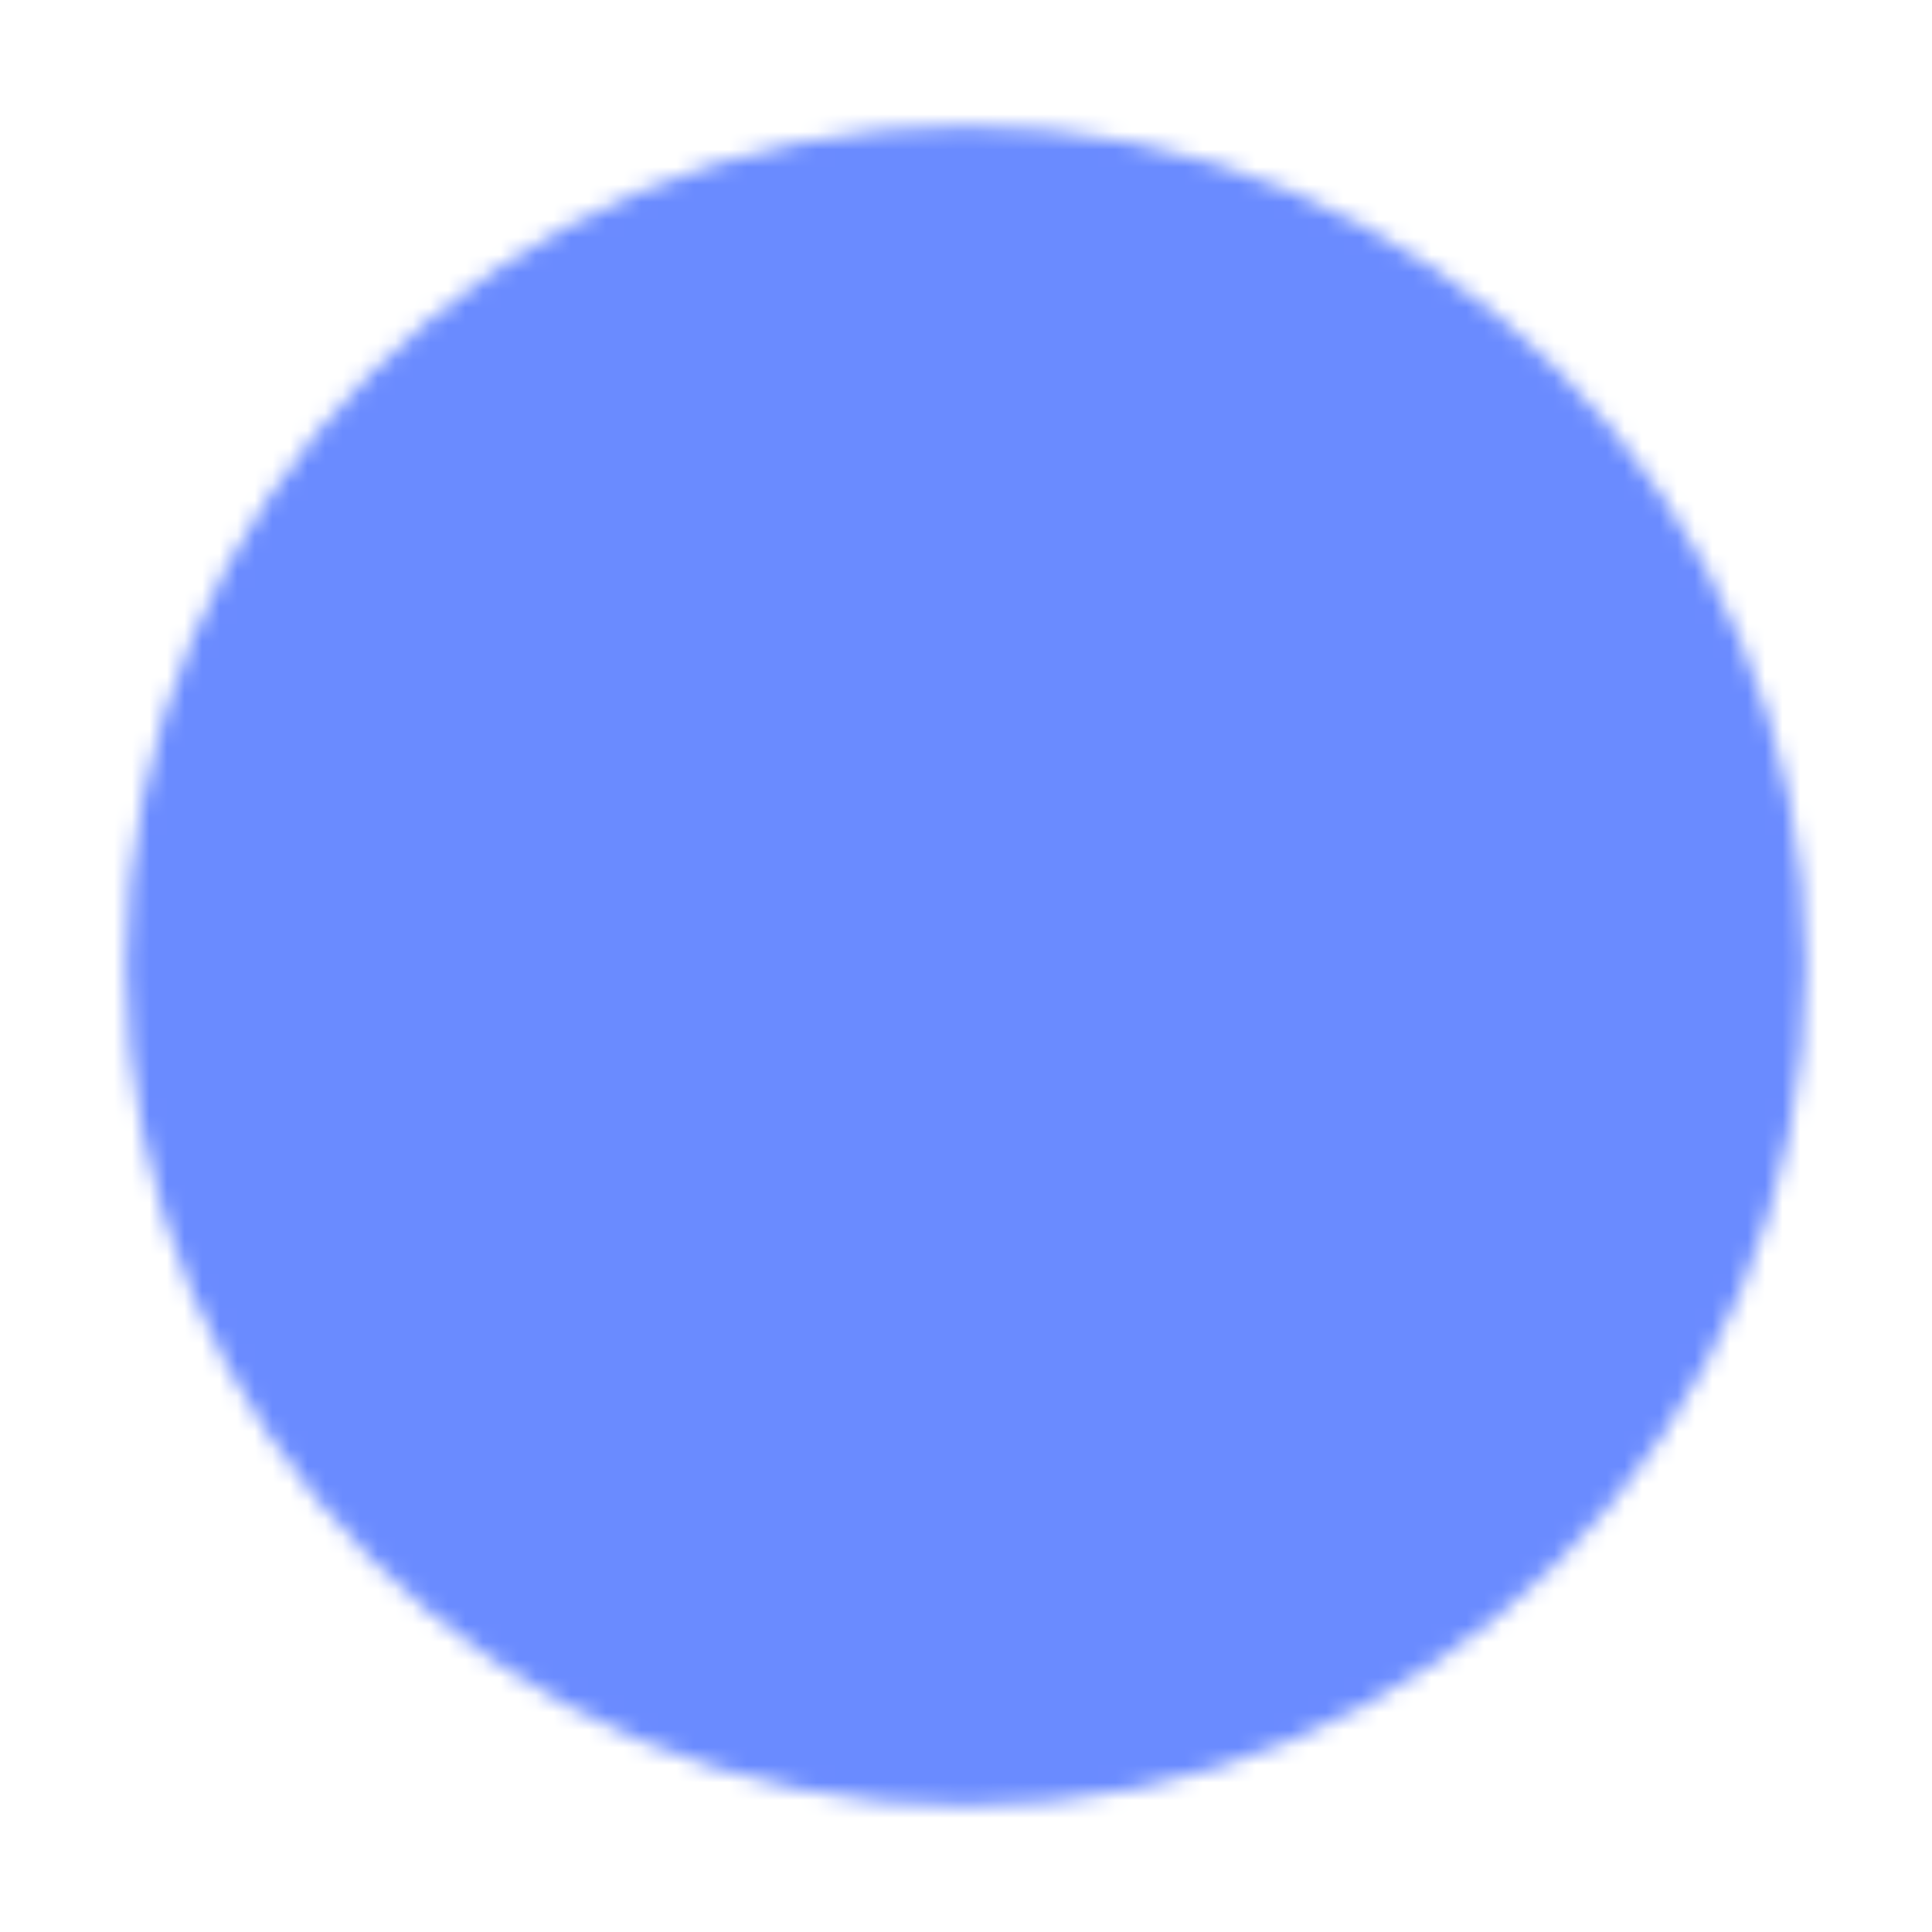 <?xml version="1.0" encoding="UTF-8"?> <svg xmlns="http://www.w3.org/2000/svg" width="110" height="110" viewBox="0 0 110 110" fill="none"><mask id="mask0_97_2" style="mask-type:luminance" maskUnits="userSpaceOnUse" x="7" y="7" width="96" height="96"><path d="M55 100.833C80.314 100.833 100.833 80.314 100.833 55C100.833 29.686 80.314 9.167 55 9.167C29.686 9.167 9.167 29.686 9.167 55C9.167 80.314 29.686 100.833 55 100.833Z" fill="white" stroke="white" stroke-width="4" stroke-linejoin="round"></path><path d="M45.834 55V39.123L59.584 47.062L73.334 55L59.584 62.938L45.834 70.877V55Z" fill="black" stroke="black" stroke-width="4" stroke-linejoin="round"></path></mask><g mask="url(#mask0_97_2)"><path d="M0 0H110V110H0V0Z" fill="#6A8BFF"></path></g></svg> 
